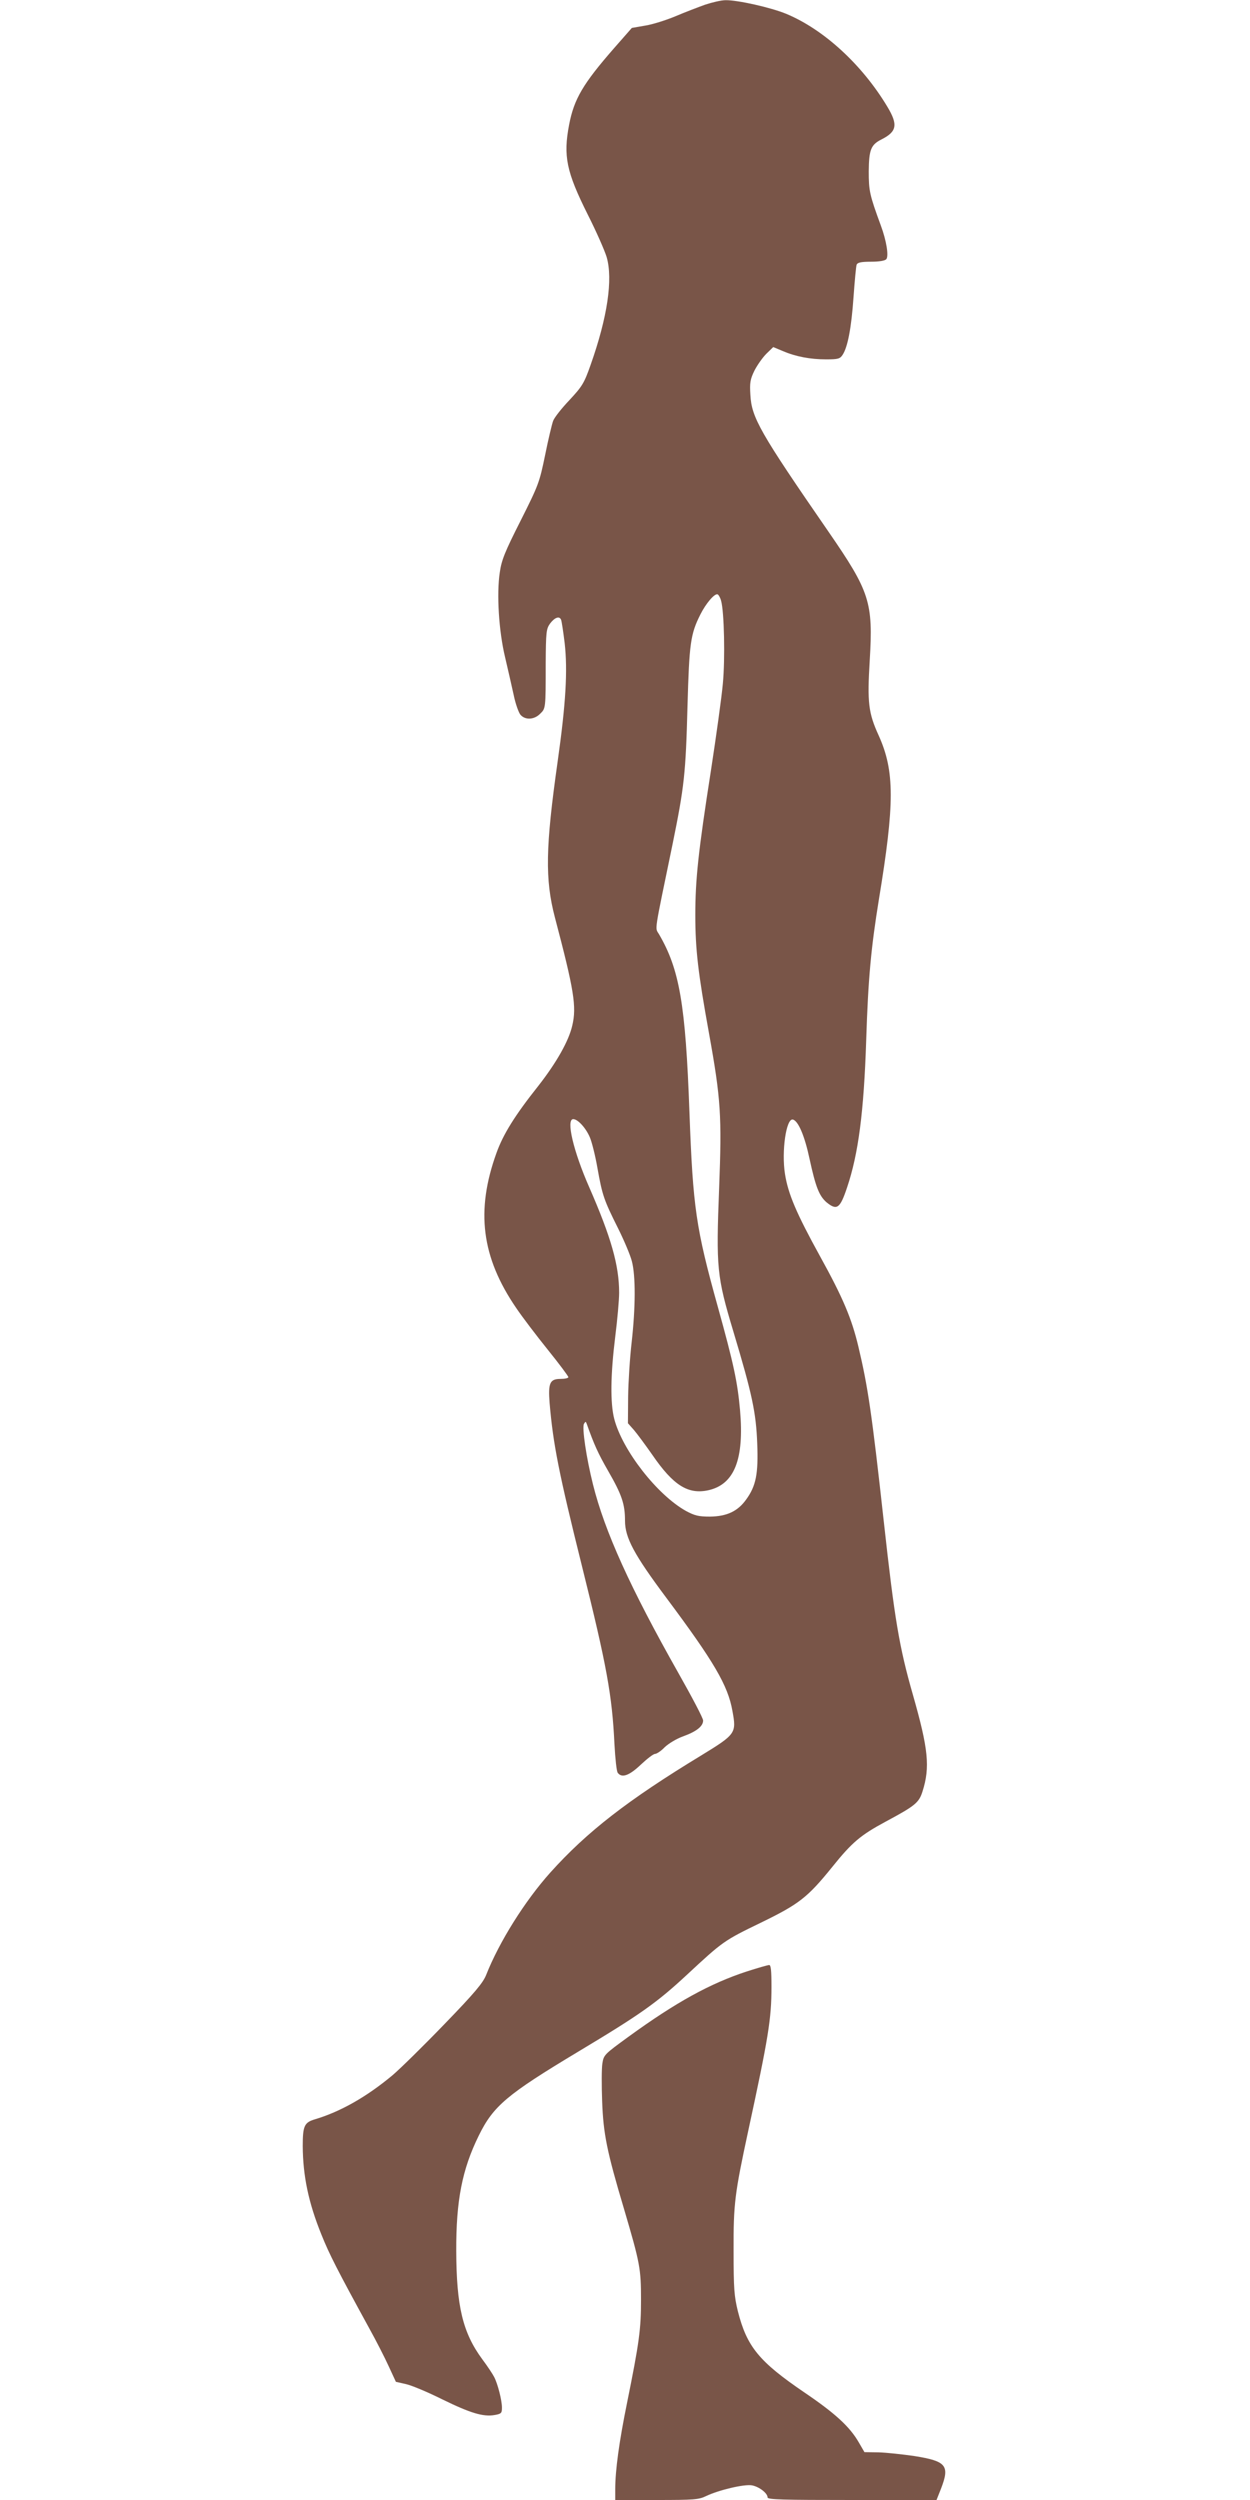 <?xml version="1.0" standalone="no"?>
<!DOCTYPE svg PUBLIC "-//W3C//DTD SVG 20010904//EN"
 "http://www.w3.org/TR/2001/REC-SVG-20010904/DTD/svg10.dtd">
<svg version="1.0" xmlns="http://www.w3.org/2000/svg"
 width="640pt" height="1280pt" viewBox="0 0 640 1280"
 preserveAspectRatio="xMidYMid meet">
<g transform="translate(0,1280) scale(0.1,-0.1)"
fill="#795548" stroke="none">
<path d="M3610 12776 c-36 -13 -104 -39 -151 -59 -48 -20 -117 -42 -155 -48
l-69 -12 -93 -106 c-157 -180 -203 -258 -228 -389 -31 -161 -14 -242 95 -460
44 -87 87 -185 97 -218 33 -114 4 -309 -82 -552 -33 -94 -43 -110 -108 -180
-40 -42 -78 -90 -84 -107 -6 -16 -25 -95 -41 -175 -29 -140 -33 -152 -125
-335 -81 -160 -98 -202 -107 -265 -17 -111 -5 -302 27 -435 14 -60 34 -147 44
-193 9 -45 26 -92 35 -102 25 -28 70 -25 100 5 29 28 29 25 29 257 1 163 3
178 22 205 24 32 49 41 57 19 3 -8 11 -61 18 -118 16 -141 6 -311 -36 -608
-62 -438 -65 -602 -14 -797 98 -372 112 -457 89 -554 -18 -79 -81 -190 -174
-309 -120 -151 -180 -248 -214 -343 -107 -296 -77 -534 101 -794 31 -46 104
-142 162 -214 58 -72 105 -135 105 -140 0 -5 -18 -9 -40 -9 -55 0 -64 -21 -56
-124 18 -210 47 -358 166 -836 127 -510 154 -660 166 -910 4 -74 11 -141 17
-147 21 -28 59 -14 118 42 32 30 64 55 73 55 8 0 31 15 49 34 20 19 61 44 95
56 69 25 102 52 102 81 0 12 -57 120 -126 242 -247 437 -378 726 -438 967 -34
136 -57 291 -46 310 8 13 9 13 14 0 38 -107 58 -151 109 -240 71 -123 87 -171
87 -256 0 -87 46 -173 211 -394 244 -327 316 -449 339 -580 21 -114 18 -119
-160 -228 -377 -229 -585 -391 -772 -599 -130 -145 -262 -355 -329 -525 -16
-40 -58 -91 -212 -250 -106 -110 -226 -228 -267 -263 -133 -111 -267 -187
-398 -226 -54 -16 -62 -34 -62 -137 1 -152 29 -289 96 -454 40 -100 82 -182
244 -478 35 -63 80 -151 100 -195 l37 -80 53 -12 c30 -7 113 -42 185 -78 143
-70 209 -90 267 -80 35 6 38 10 38 38 0 38 -22 123 -40 157 -7 14 -34 55 -61
91 -100 136 -132 271 -133 554 -1 258 30 417 115 590 75 153 144 211 512 432
315 189 399 248 555 393 183 170 188 174 378 266 195 95 238 128 365 285 102
127 145 163 275 233 149 80 169 96 187 153 40 125 30 219 -49 496 -70 244 -94
388 -149 887 -61 553 -81 689 -130 895 -34 143 -78 249 -197 464 -120 218
-163 318 -179 421 -18 115 6 284 40 278 28 -6 61 -84 86 -202 31 -143 49 -189
87 -222 53 -43 69 -32 105 76 58 172 86 386 98 755 10 316 25 474 65 720 81
492 81 657 -1 839 -53 116 -59 169 -46 384 18 299 1 352 -212 661 -350 507
-393 583 -399 699 -4 62 -1 80 21 125 15 29 42 67 61 86 l35 34 48 -20 c67
-29 142 -43 223 -43 61 0 71 3 84 23 26 39 45 137 56 295 6 84 13 159 16 167
5 11 23 15 74 15 42 0 71 5 78 13 13 16 1 94 -28 172 -58 158 -62 178 -62 278
1 110 11 136 65 163 79 40 86 75 30 168 -129 215 -325 395 -517 475 -80 33
-250 71 -311 70 -22 0 -69 -11 -105 -23z m82 -3052 c16 -56 21 -298 9 -424 -6
-68 -34 -269 -61 -445 -65 -416 -80 -558 -80 -740 0 -176 14 -296 70 -605 61
-338 66 -423 52 -792 -16 -410 -12 -453 73 -736 96 -320 116 -414 122 -573 6
-155 -6 -217 -57 -287 -43 -60 -99 -86 -185 -87 -59 0 -78 5 -123 29 -147 82
-325 310 -367 471 -21 81 -19 228 5 421 11 87 20 189 20 225 0 140 -41 284
-153 540 -81 184 -120 349 -82 349 23 0 64 -44 85 -93 10 -23 28 -94 39 -158
25 -140 33 -163 105 -307 31 -62 63 -138 71 -169 20 -75 19 -238 -1 -416 -9
-78 -17 -203 -18 -278 l-1 -136 31 -35 c17 -20 59 -77 94 -127 107 -156 183
-204 287 -181 133 30 184 158 162 410 -13 144 -32 235 -114 530 -112 403 -127
506 -145 995 -20 555 -51 732 -156 912 -21 36 -27 -7 70 463 59 290 67 357 76
705 9 320 15 368 66 469 28 56 72 108 88 103 5 -2 14 -17 18 -33z"/>
<path d="M3823 2706 c-186 -61 -360 -156 -605 -334 -125 -91 -127 -93 -134
-138 -4 -26 -4 -112 -1 -193 6 -166 24 -256 112 -551 82 -278 87 -306 87 -465
0 -151 -9 -218 -71 -525 -41 -201 -61 -348 -61 -445 l0 -55 212 0 c191 0 216
2 253 20 65 31 195 62 235 55 37 -7 80 -40 80 -62 0 -11 80 -13 433 -13 l432
0 23 58 c46 119 27 141 -136 167 -62 9 -145 18 -184 19 l-72 1 -29 50 c-46 80
-121 149 -279 256 -232 158 -294 234 -340 415 -19 78 -22 115 -22 309 -1 243
6 294 75 615 103 477 119 572 119 738 0 83 -3 112 -12 111 -7 0 -59 -15 -115
-33z"/>
</g>
</svg>
